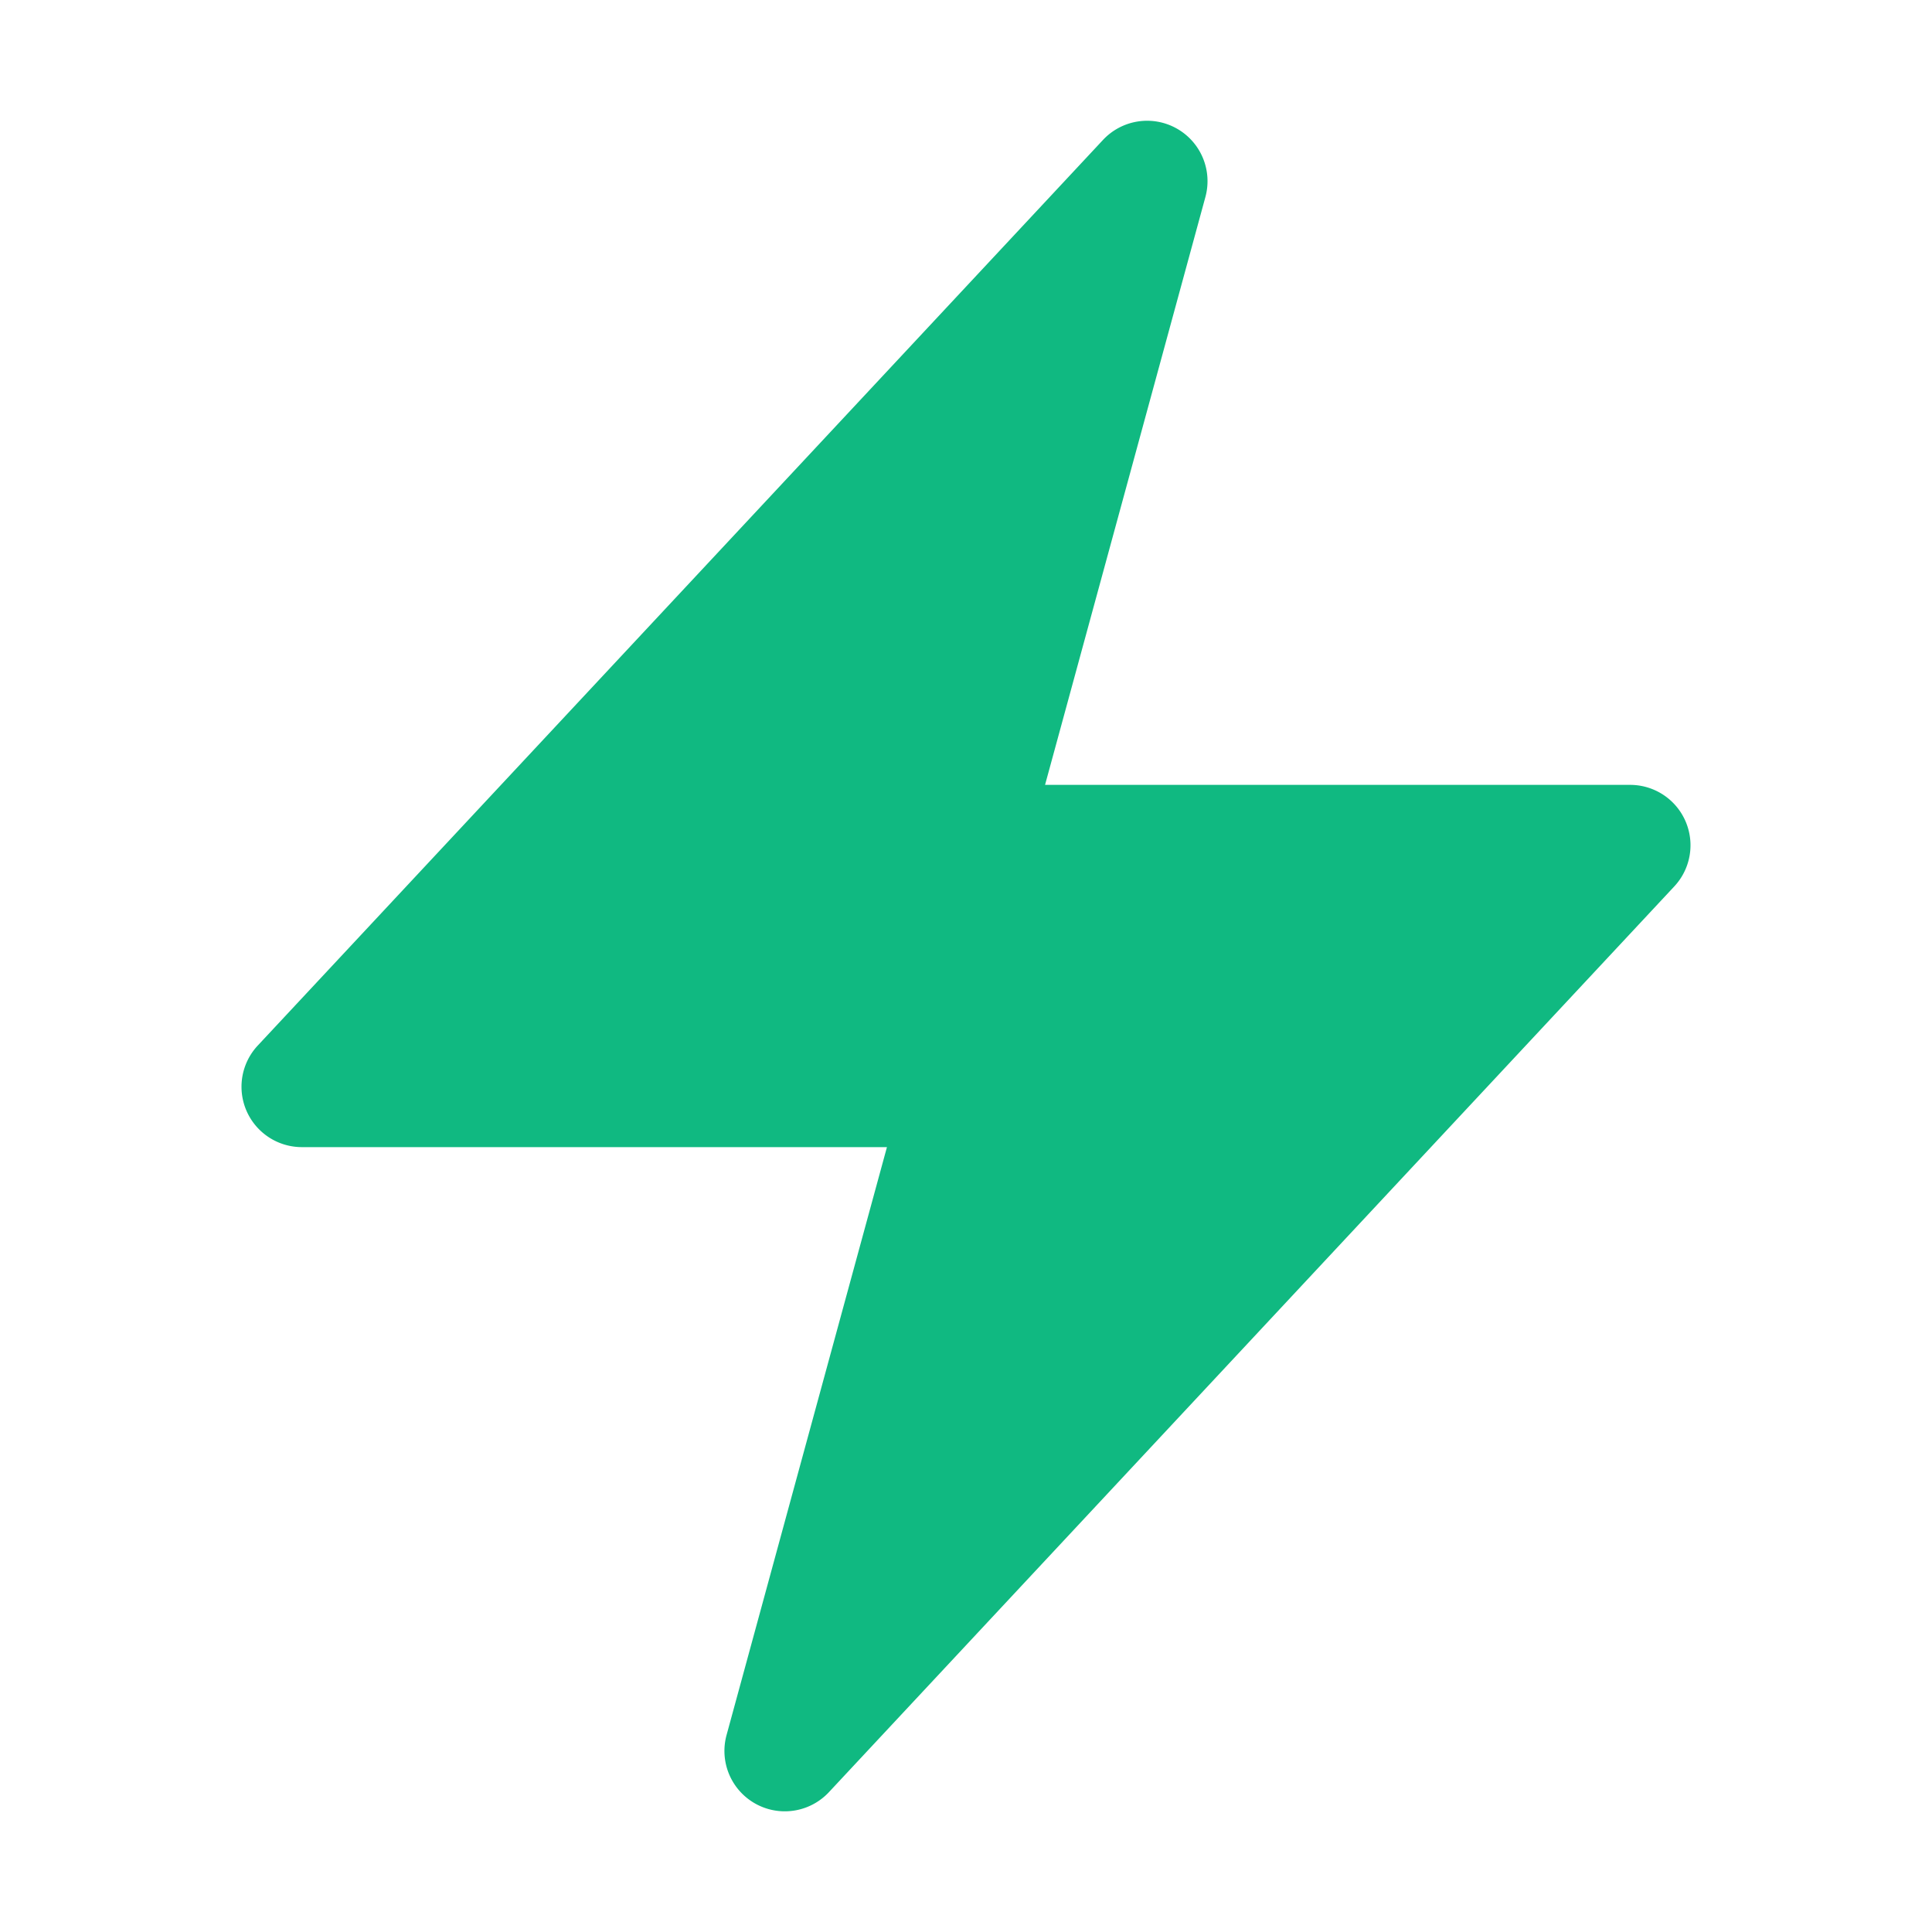 <svg xmlns="http://www.w3.org/2000/svg" viewBox="0 0 24 24" fill="#10b981">
  <path fill-rule="evenodd" d="M14.615 1.595a.75.75 0 01.359.852L12.982 9.75h7.268a.75.75 0 01.548 1.262l-10.5 11.25a.75.75 0 01-1.272-.71l1.992-7.302H3.75a.75.75 0 01-.548-1.262l10.5-11.25a.75.75 0 01.913-.143z" clip-rule="evenodd" />
</svg>





